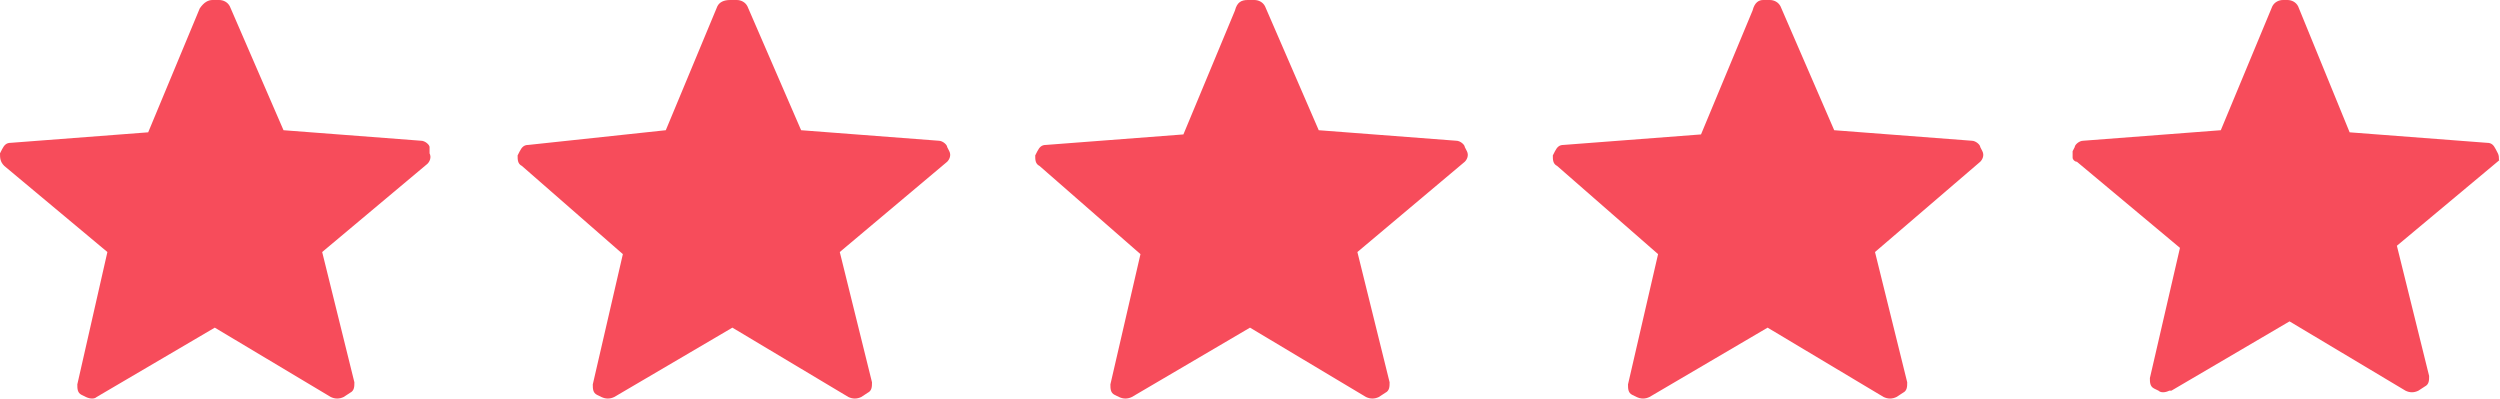 <svg width="69" height="11" viewBox="0 0 69 11" fill="none" xmlns="http://www.w3.org/2000/svg">
<g clip-path="url(#clip0_3457_16036)">
<path d="M0.119 4.58C-3.72529e-08 4.464 0 4.348 0 4.232L0.059 4.116C0.119 4 0.178 3.942 0.296 3.942L4.09 3.652L5.513 0.232C5.631 0.058 5.75 0 5.869 0H6.046C6.165 0 6.283 0.058 6.343 0.174L7.825 3.594L11.618 3.884C11.737 3.884 11.856 4 11.856 4.058V4.232C11.915 4.348 11.856 4.464 11.796 4.522L8.892 6.956L9.781 10.551C9.781 10.667 9.781 10.783 9.662 10.841L9.485 10.957C9.366 11.014 9.247 11.014 9.129 10.957L5.928 9.043L2.668 10.957C2.608 11.014 2.49 11.014 2.371 10.957L2.253 10.899C2.134 10.841 2.134 10.725 2.134 10.609L2.964 6.956L0.119 4.58ZM14.405 4.58C14.286 4.522 14.286 4.406 14.286 4.29L14.345 4.174C14.405 4.058 14.464 4 14.582 4L18.376 3.594L19.799 0.174C19.858 0.058 19.977 0 20.155 0H20.332C20.451 0 20.57 0.058 20.629 0.174L22.111 3.594L25.905 3.884C26.023 3.884 26.142 4 26.142 4.058L26.201 4.174C26.26 4.29 26.201 4.406 26.142 4.464L23.178 6.956L24.067 10.551C24.067 10.667 24.067 10.783 23.948 10.841L23.771 10.957C23.652 11.014 23.534 11.014 23.415 10.957L20.214 9.043L16.954 10.957C16.835 11.014 16.716 11.014 16.598 10.957L16.479 10.899C16.361 10.841 16.361 10.725 16.361 10.609L17.191 7.014L14.405 4.58ZM28.691 4.58C28.572 4.522 28.572 4.406 28.572 4.29L28.631 4.174C28.691 4.058 28.75 4 28.869 4L32.662 3.71L34.085 0.29C34.144 0.058 34.263 0 34.441 0H34.618C34.737 0 34.856 0.058 34.915 0.174L36.397 3.594L40.191 3.884C40.309 3.884 40.428 4 40.428 4.058L40.487 4.174C40.546 4.29 40.487 4.406 40.428 4.464L37.464 6.956L38.353 10.551C38.353 10.667 38.353 10.783 38.234 10.841L38.057 10.957C37.938 11.014 37.82 11.014 37.701 10.957L34.5 9.043L31.24 10.957C31.121 11.014 31.003 11.014 30.884 10.957L30.765 10.899C30.647 10.841 30.647 10.725 30.647 10.609L31.477 7.014L28.691 4.58ZM42.977 4.58C42.858 4.522 42.858 4.406 42.858 4.29L42.917 4.174C42.977 4.058 43.036 4 43.155 4L46.948 3.71L48.371 0.29C48.43 0.058 48.549 0 48.667 0H48.845C48.964 0 49.082 0.058 49.142 0.174L50.624 3.594L54.417 3.884C54.536 3.884 54.655 4 54.655 4.058L54.714 4.174C54.773 4.29 54.714 4.406 54.655 4.464L51.75 6.956L52.639 10.551C52.639 10.667 52.639 10.783 52.521 10.841L52.343 10.957C52.224 11.014 52.106 11.014 51.987 10.957L48.786 9.043L45.526 10.957C45.407 11.014 45.289 11.014 45.17 10.957L45.051 10.899C44.933 10.841 44.933 10.725 44.933 10.609L45.763 7.014L42.977 4.58ZM68.941 4.232L68.881 4.116C68.822 4 68.763 3.942 68.644 3.942L64.85 3.652L63.428 0.174C63.369 0.058 63.25 0 63.131 0H63.072H63.013C62.895 0 62.776 0.058 62.716 0.174L61.294 3.594L57.5 3.884C57.381 3.884 57.263 4 57.263 4.058L57.204 4.174C57.204 4.232 57.204 4.29 57.204 4.348C57.204 4.406 57.263 4.464 57.322 4.464L60.167 6.841L59.337 10.435C59.337 10.551 59.337 10.667 59.456 10.725L59.575 10.783C59.634 10.841 59.752 10.841 59.871 10.783H59.93L63.191 8.87L66.392 10.783C66.51 10.841 66.629 10.841 66.747 10.783L66.925 10.667C67.044 10.609 67.044 10.493 67.044 10.377L66.154 6.783L69 4.406C68.941 4.464 69 4.348 68.941 4.232Z" fill="#F74C5B"></path>
</g>
<defs>
<clipPath id="clip0_3457_16036">
<rect width="69" height="11" fill="white"></rect>
</clipPath>
</defs>
</svg>

